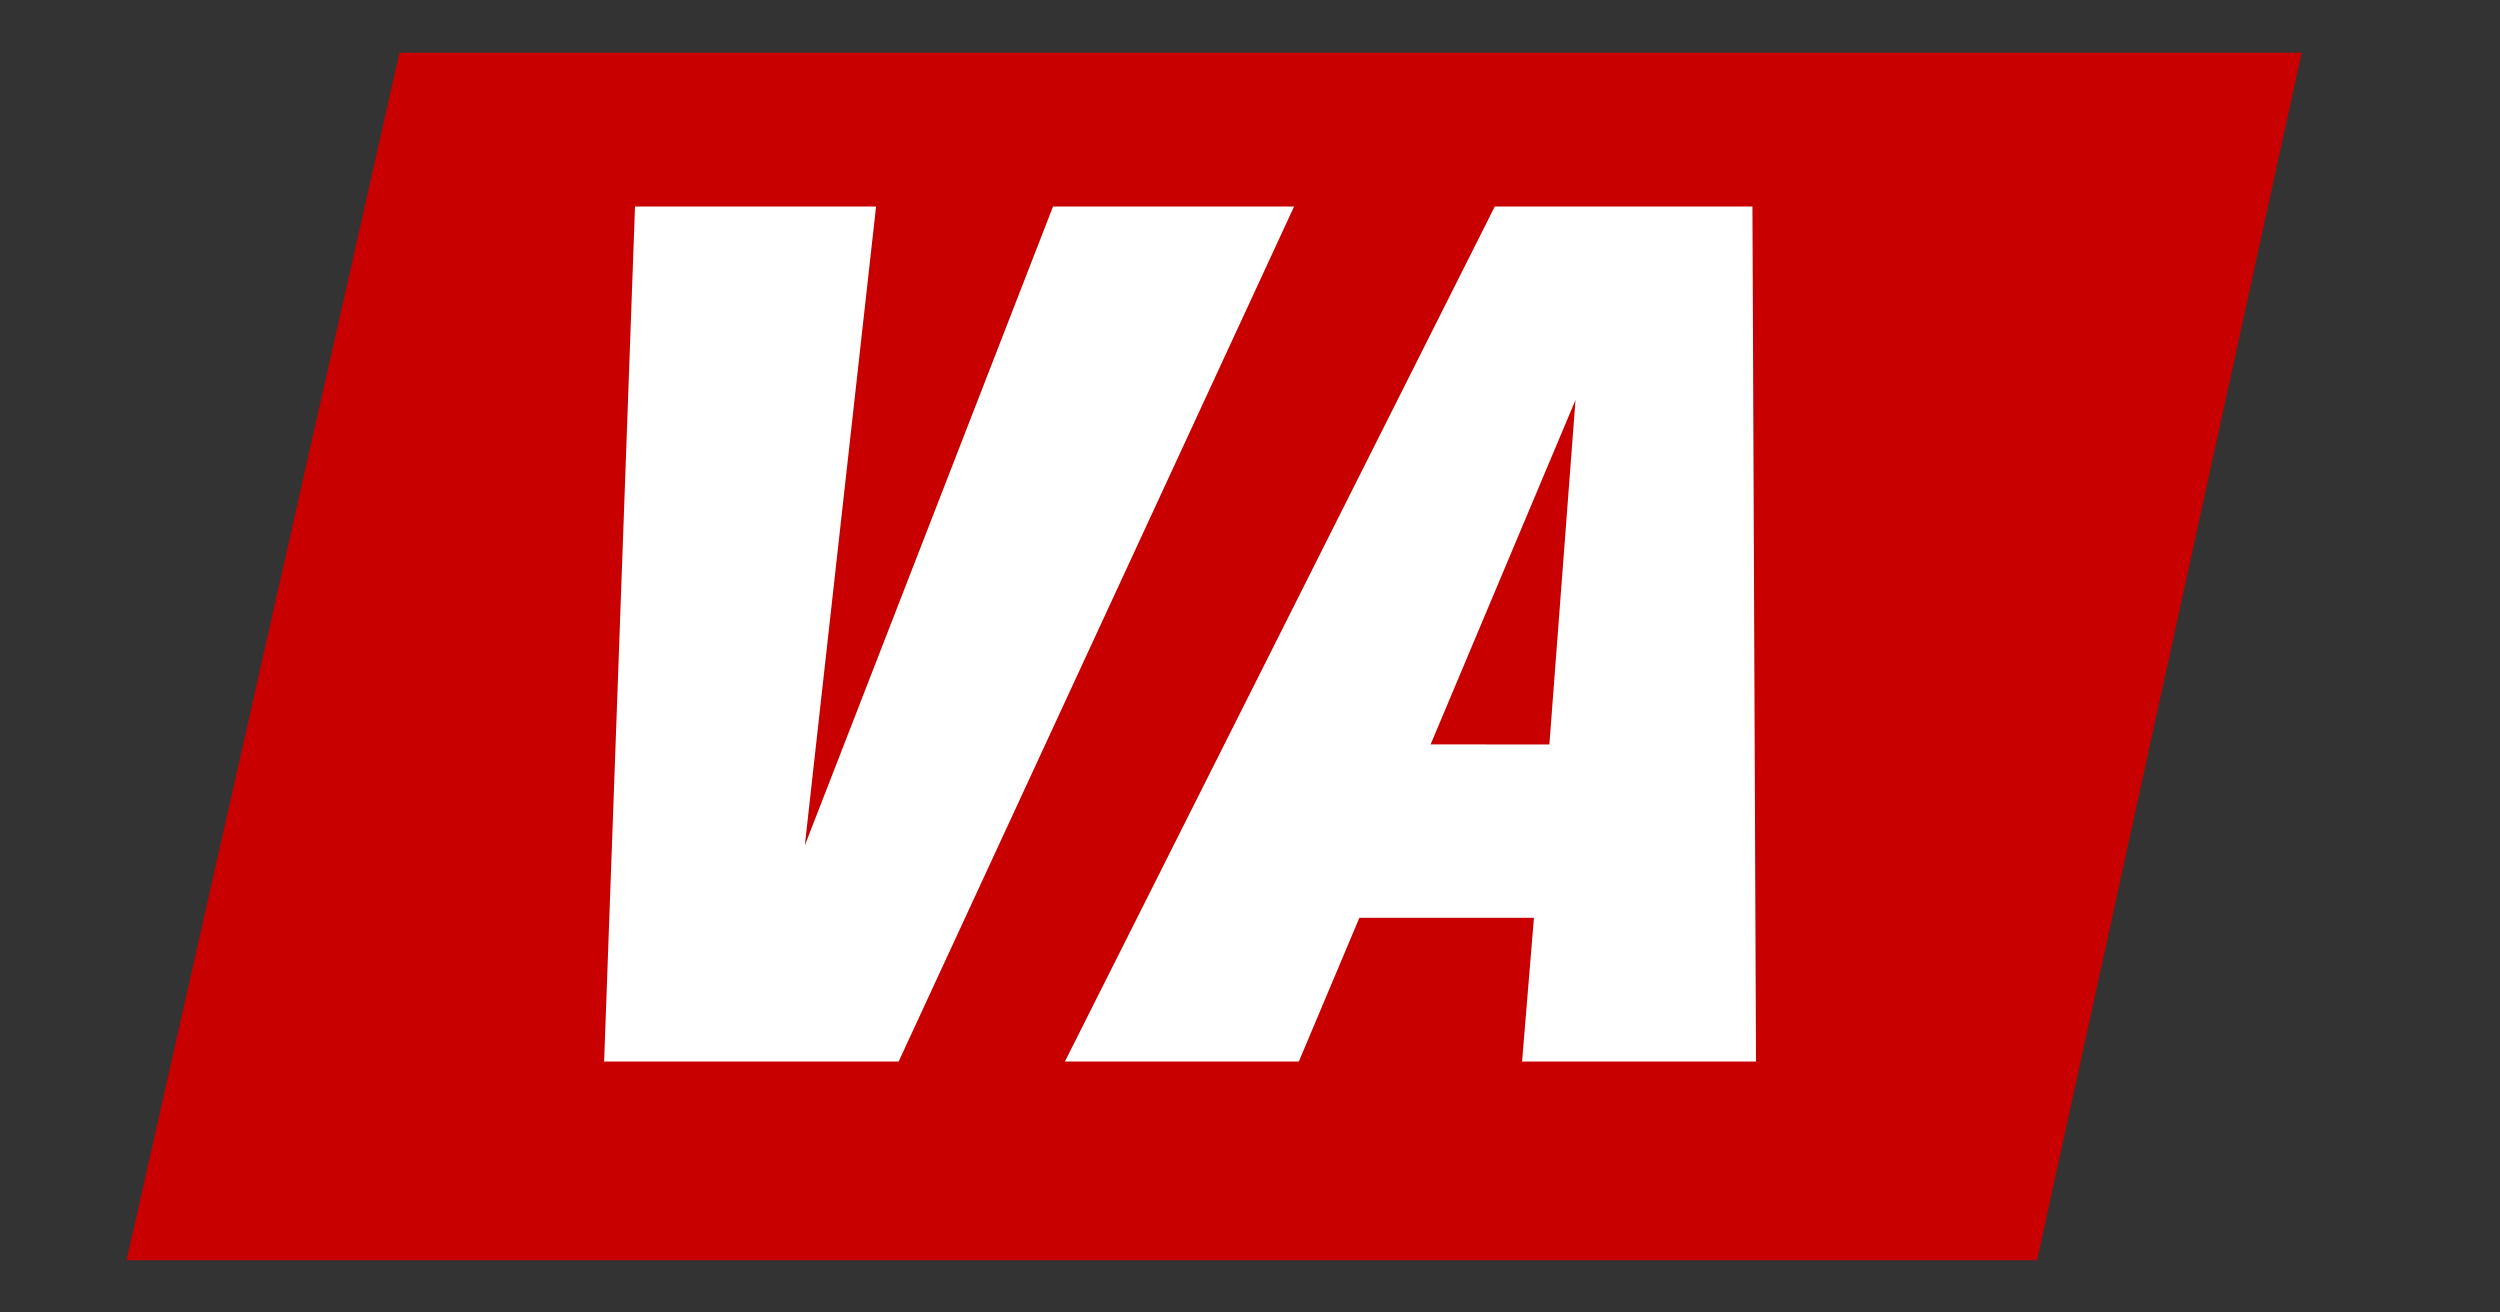 <svg xmlns="http://www.w3.org/2000/svg" viewBox="0 0 400 210"><rect x="0" y="0" width="400" height="210" fill="#333333" stroke="none"/><defs><style>.cls-1{fill:#c80000;}.cls-2{fill:#fff;}</style></defs><title>States_redBg</title><g id="Layer_2" data-name="Layer 2"><polygon class="cls-1" points="63.92 8.44 20.25 201.64 325.93 201.64 368.27 8.44 63.92 8.44"/><path class="cls-2" d="M96.66,169.85l4.94-136.8h38.57l-11.4,102.22L168.48,33.05h38.57l-63.27,136.8Z"/><path class="cls-2" d="M170.38,169.85l68.78-136.8h41.23l.57,136.8H243.53l1.9-23H217.5l-9.69,23Zm77.52-50.73L252.08,64l-23.18,55.1Z"/></g></svg>